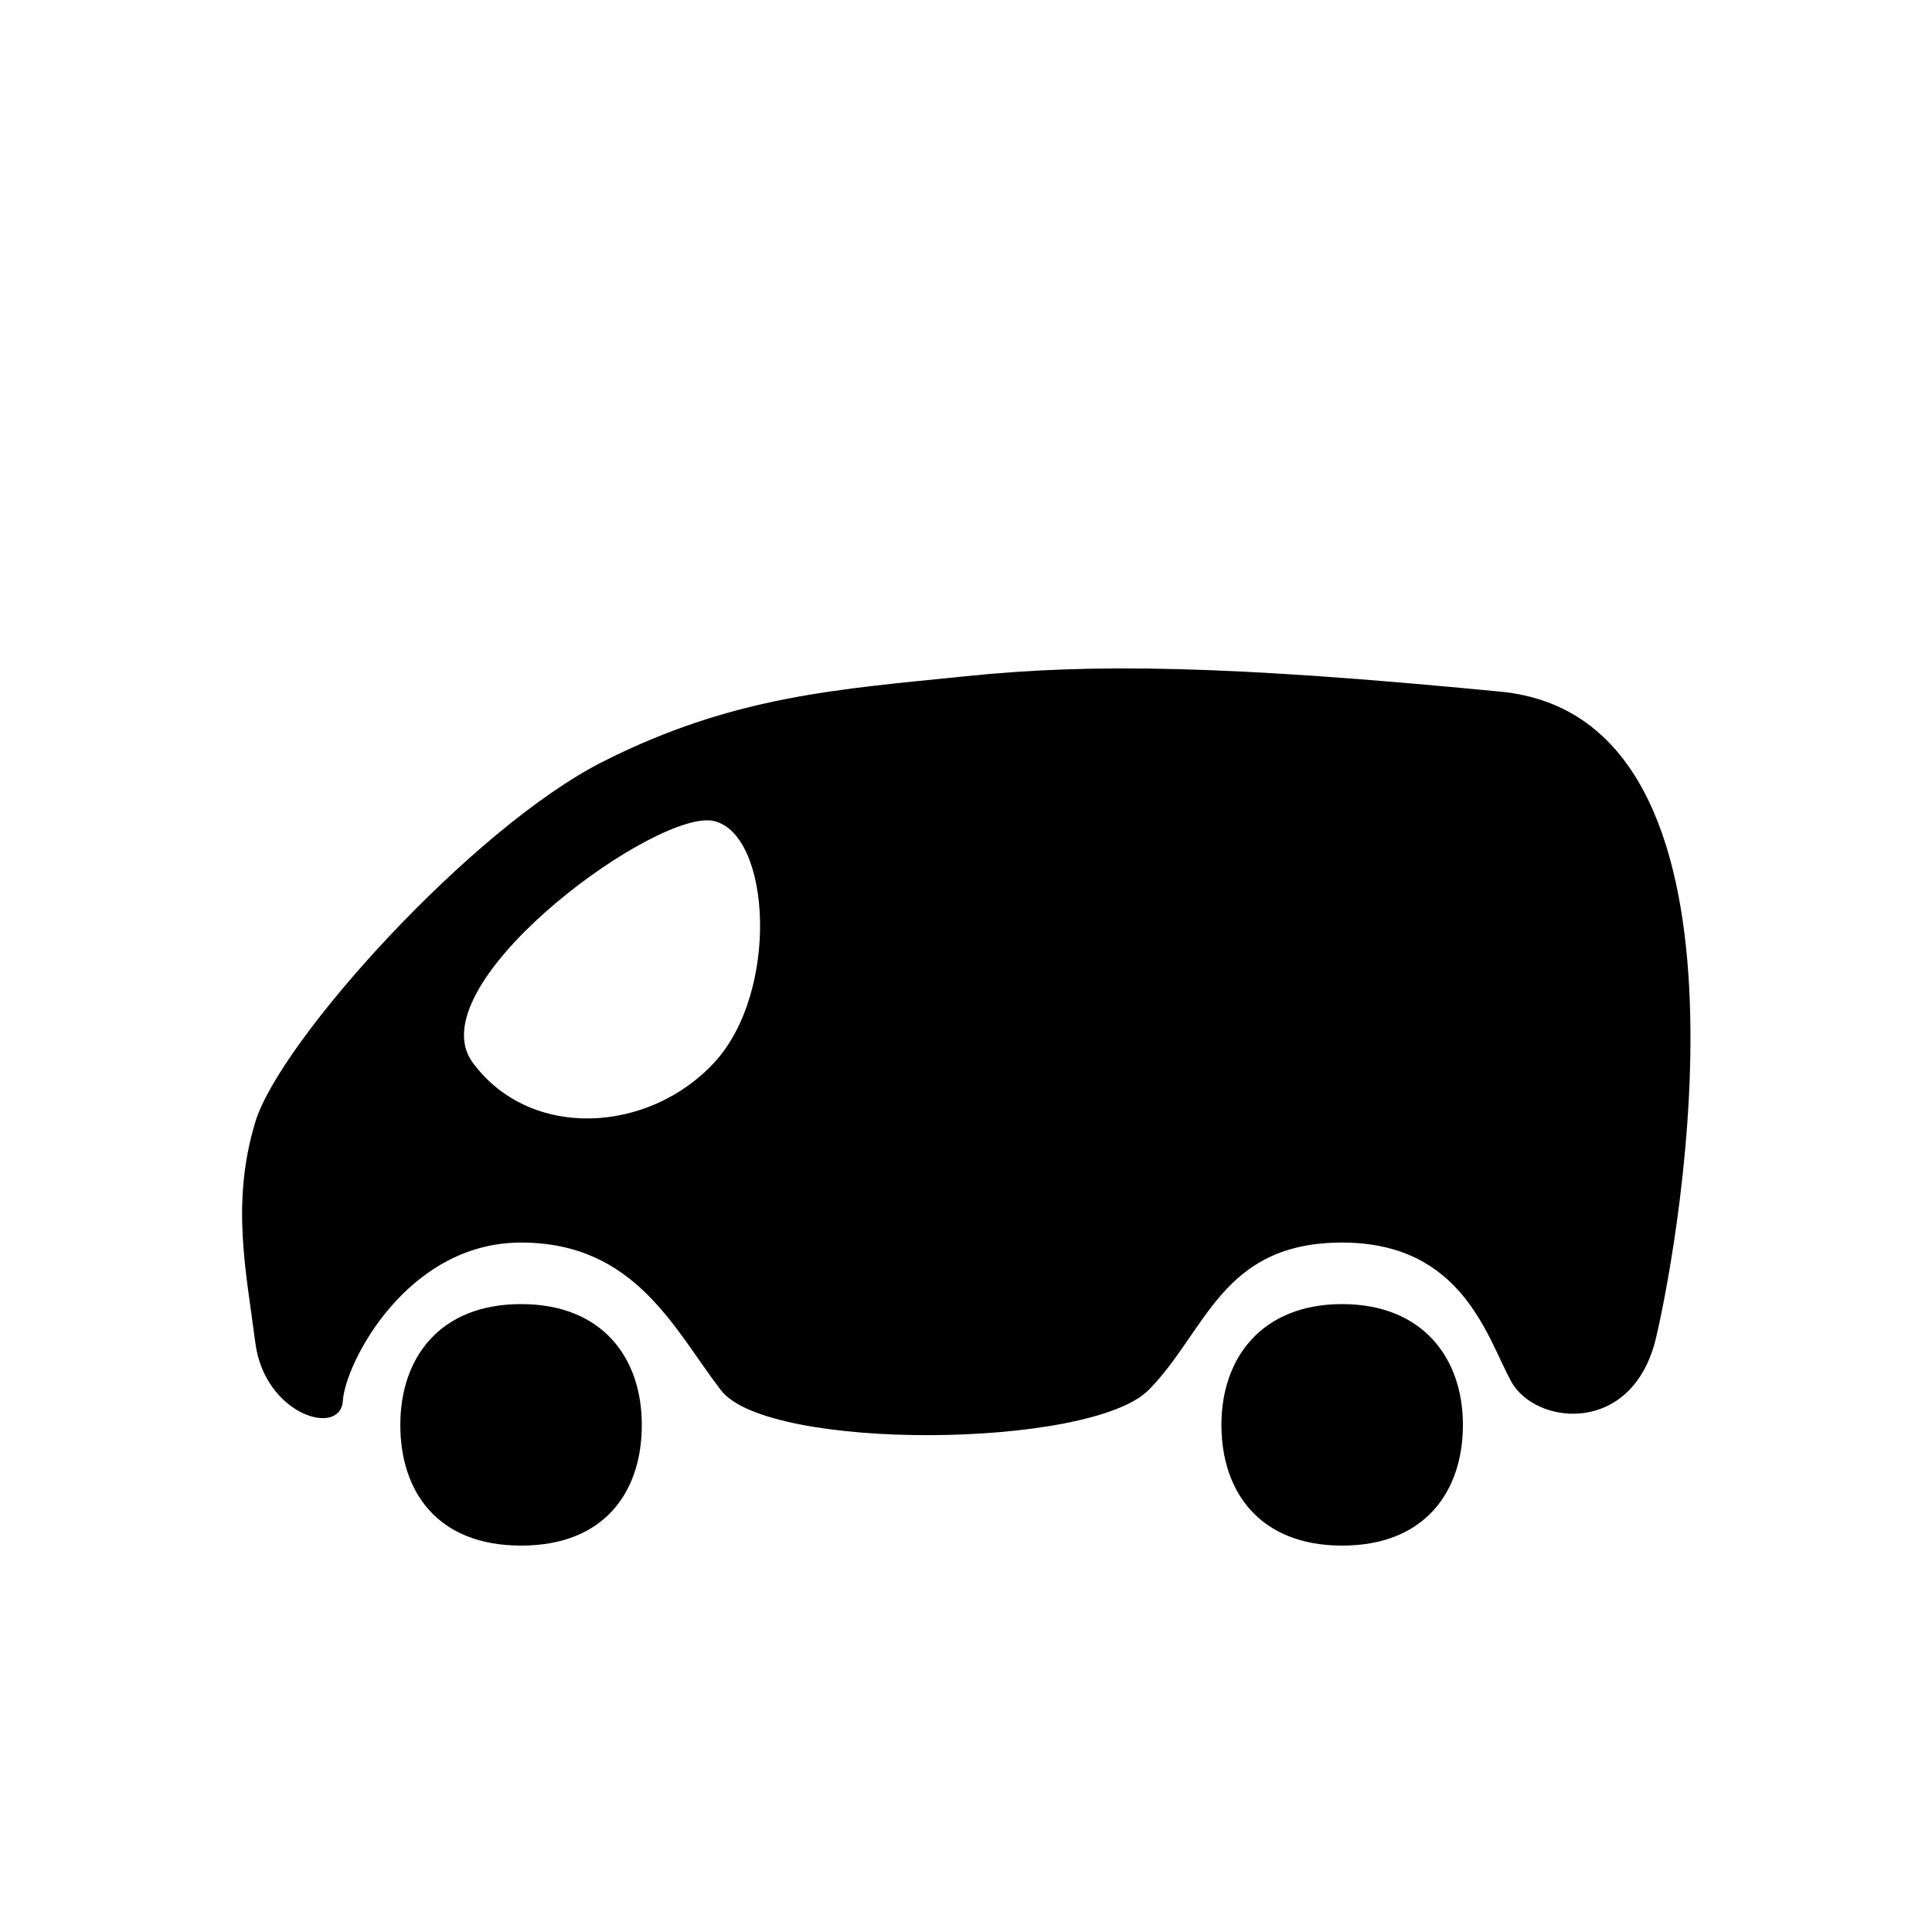<?xml version="1.0" encoding="UTF-8" standalone="no"?>
<!-- Created with Inkscape (http://www.inkscape.org/) -->

<svg
   width="40"
   height="40"
   viewBox="0 0 40 40"
   version="1.1"
   id="svg1"
   inkscape:version="1.4.2 (2aeb623e1d, 2025-05-12)"
   sodipodi:docname="van.svg"
   xmlns:inkscape="http://www.inkscape.org/namespaces/inkscape"
   xmlns:sodipodi="http://sodipodi.sourceforge.net/DTD/sodipodi-0.dtd"
   xmlns="http://www.w3.org/2000/svg"
   xmlns:svg="http://www.w3.org/2000/svg">
  <sodipodi:namedview
     id="namedview1"
     pagecolor="#ffffff"
     bordercolor="#000000"
     borderopacity="0.25"
     inkscape:showpageshadow="2"
     inkscape:pageopacity="0.0"
     inkscape:pagecheckerboard="0"
     inkscape:deskcolor="#d1d1d1"
     inkscape:document-units="px"
     showgrid="true"
     inkscape:zoom="8"
     inkscape:cx="14.9375"
     inkscape:cy="45.6875"
     inkscape:window-width="1854"
     inkscape:window-height="1011"
     inkscape:window-x="0"
     inkscape:window-y="0"
     inkscape:window-maximized="1"
     inkscape:current-layer="layer1"
     showguides="true">
    <inkscape:grid
       id="grid1"
       units="px"
       originx="0"
       originy="0"
       spacingx="1"
       spacingy="1"
       empcolor="#0099e5"
       empopacity="0.302"
       color="#0099e5"
       opacity="0.149"
       empspacing="5"
       enabled="true"
       visible="true" />
  </sodipodi:namedview>
  <defs
     id="defs1" />
  <g
     inkscape:label="Layer 1"
     inkscape:groupmode="layer"
     id="layer1">
    <path
       id="rect17"
       style="stroke-width:1.752"
       d="m 12.475,15.773 c -2.715,1.376 -6.68,5.783 -7.188,7.453 -0.507,1.67 -0.193,3.086 0,4.578 0.193,1.492 1.766,1.959 1.812,1.195 0.047,-0.763 1.317,-3.273 3.688,-3.273 2.37,0 3.168,1.794 4.141,3.059 0.972,1.265 7.656,1.215 8.859,-0.012 1.203,-1.227 1.505,-3.047 4,-3.047 2.495,0 3,1.963 3.5,2.875 0.5,0.912 2.519,1.133 3,-0.906 0.481,-2.039 2.421,-12.829 -3.219,-13.375 C 25.429,13.774 22.623,13.73 20,14 c -2.623,0.27 -4.809,0.398 -7.525,1.773 z m 2.191,1.211 c 0.044,0.001 0.084,0.007 0.121,0.016 1.174,0.284 1.355,3.534 0,5 -1.355,1.466 -3.81,1.616 -5,0 C 8.635,20.435 13.306,16.943 14.667,16.984 Z M 10.788,27 c -1.69,0 -2.5,1.119 -2.5,2.5 0,1.381 0.766,2.5 2.5,2.5 1.734,0 2.5,-1.119 2.5,-2.5 0,-1.381 -0.81,-2.5 -2.5,-2.5 z m 17,0 c -1.668,0 -2.5,1.119 -2.5,2.5 0,1.381 0.788,2.5 2.5,2.5 1.712,0 2.5,-1.119 2.5,-2.5 0,-1.381 -0.832,-2.5 -2.5,-2.5 z"
       sodipodi:nodetypes="ssssssssssszsccssccssssssssss" />
  </g>
</svg>
